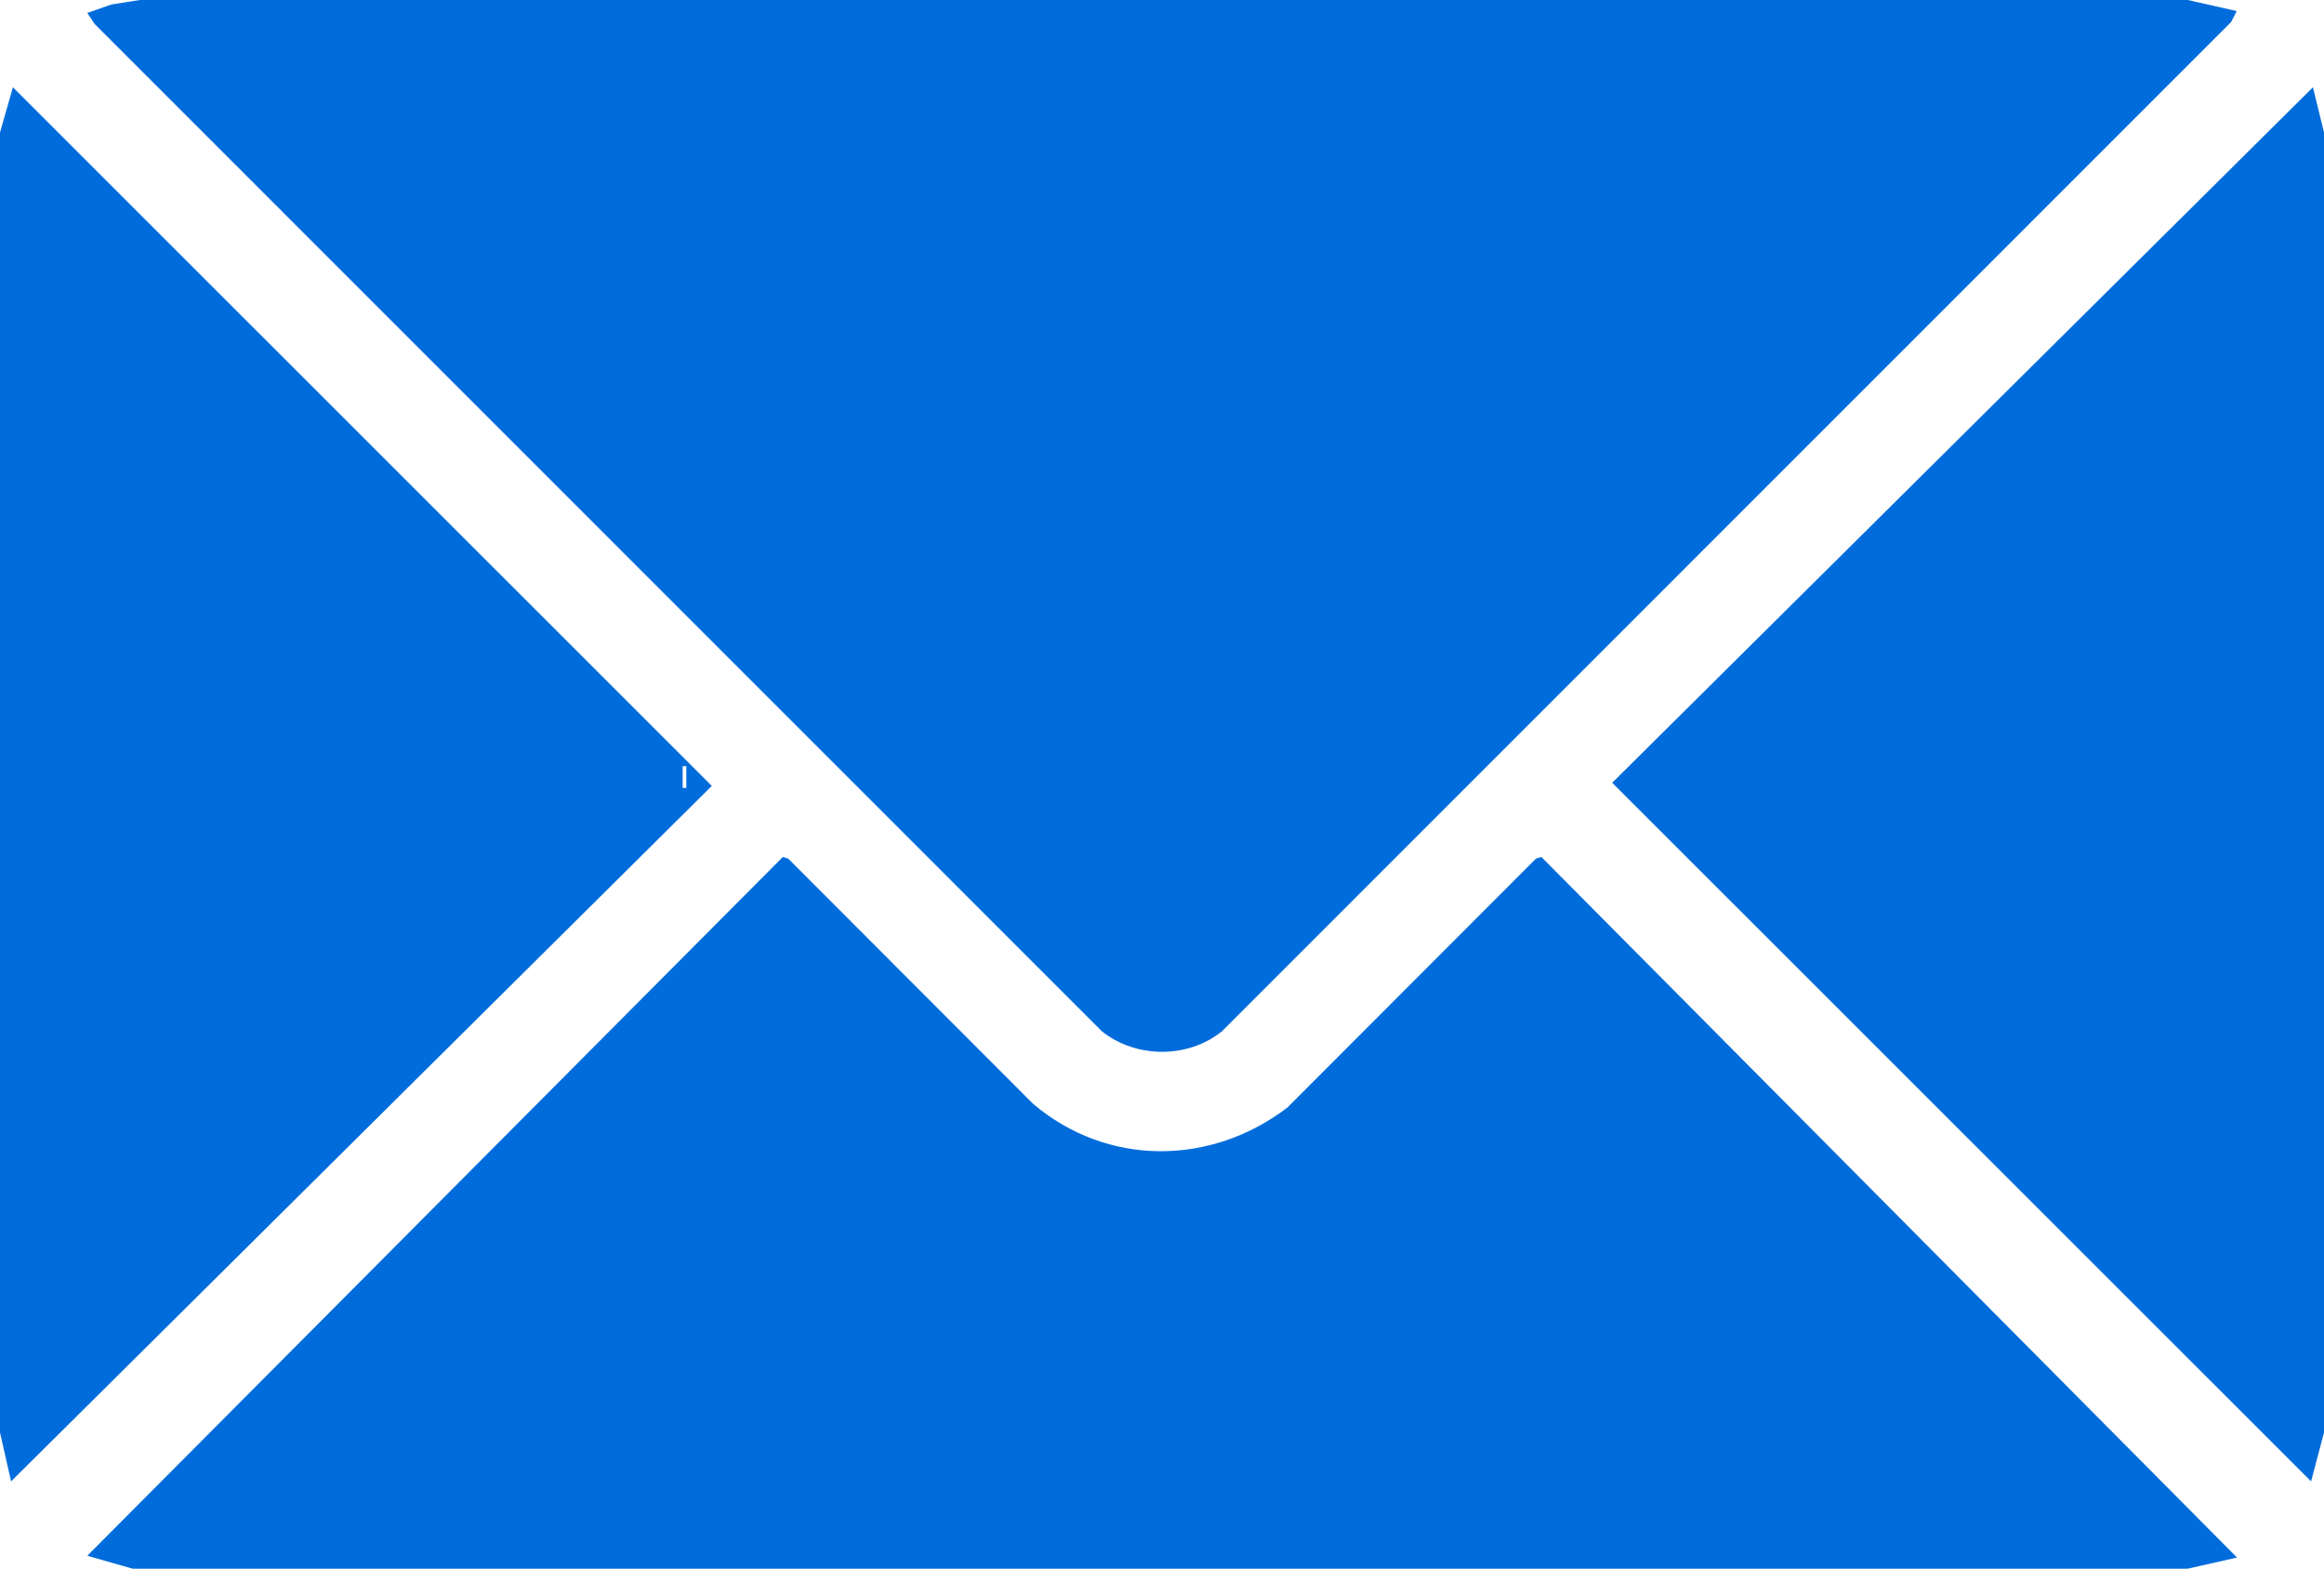 <svg xmlns="http://www.w3.org/2000/svg" id="Capa_2" data-name="Capa 2" viewBox="0 0 125.93 85.01"><defs><style>      .cls-1 {        fill: #006cdb;      }    </style></defs><g id="Capa_1-2" data-name="Capa 1"><g id="icon-mail"><path class="cls-1" d="M121.2.6l-.3.59-54.69,54.7c-1.84,1.49-4.66,1.47-6.5,0L5.12,1.29l-.39-.59,1.32-.46,1.53-.24h110.97s2.65.6,2.65.6Z"></path><path class="cls-1" d="M121.2,84.41l-2.65.6H7.18s-2.45-.7-2.45-.7l37.69-37.87.29.09,13.27,13.29c4.03,3.41,9.63,3.37,13.78.2l13.47-13.49.29-.09,37.69,37.96Z"></path><polygon class="cls-1" points="125.33 4.73 125.93 7.18 125.93 77.63 125.23 80.28 87.36 42.42 125.33 4.73"></polygon><path class="cls-1" d="M.6,80.28l-.6-2.65V7.18s.7-2.45.7-2.45l37.87,37.86L.6,80.28ZM37.19,42.7v-1.18h-.2v1.18h.2Z"></path></g></g></svg>